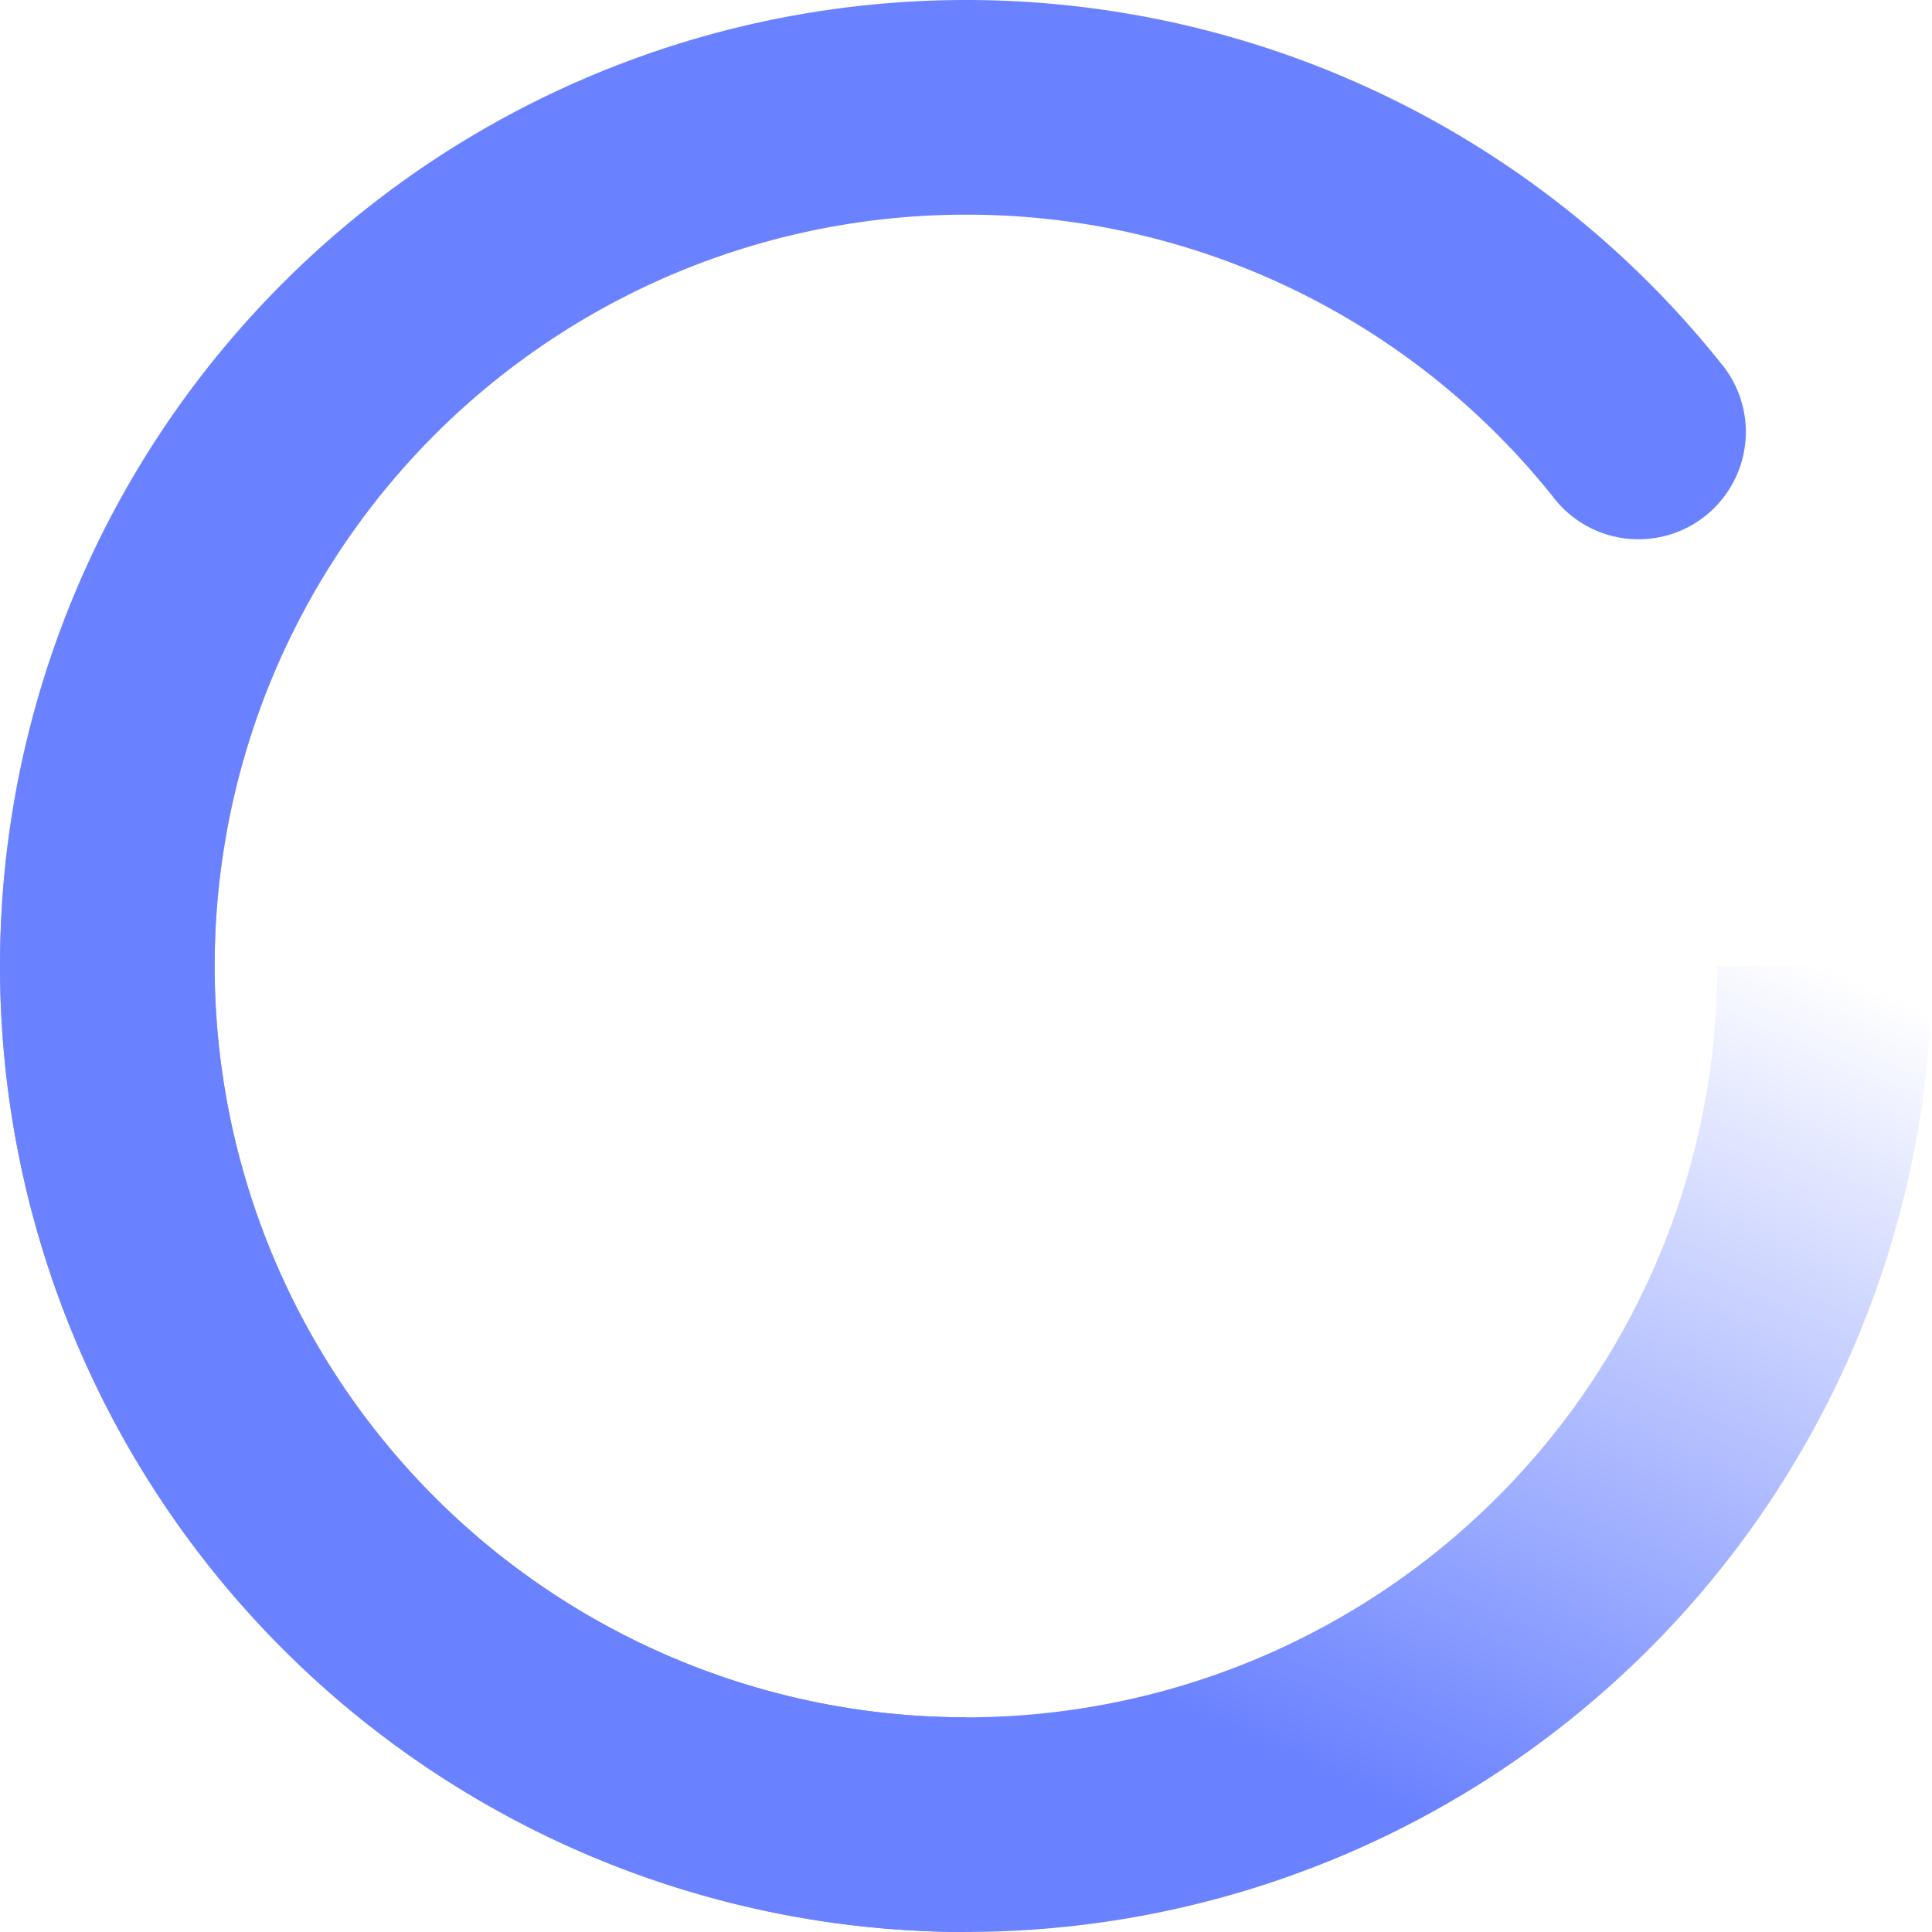 <svg xmlns="http://www.w3.org/2000/svg" width="18" height="18" fill="none"><path fill="url(#a)" d="M9 2a7 7 0 1 0 7 7h2a9 9 0 1 1-1.974-5.625l-1.56 1.25A6.985 6.985 0 0 0 9 2Z"/><path fill="url(#b)" d="M9 2a7 7 0 0 0 0 14v2a9 9 0 1 1 7.026-14.625 1 1 0 1 1-1.56 1.25A6.985 6.985 0 0 0 9 2Z"/><defs><linearGradient id="a" x1="13.5" x2="17" y1="17" y2="9" gradientUnits="userSpaceOnUse"><stop stop-color="#6A82FF"/><stop offset="1" stop-color="#6A82FF" stop-opacity="0"/></linearGradient><linearGradient id="b" x1="9" x2="9" y1="1" y2="17" gradientUnits="userSpaceOnUse"><stop stop-color="#6A82FF"/><stop offset="1" stop-color="#6A82FF"/></linearGradient></defs></svg>
